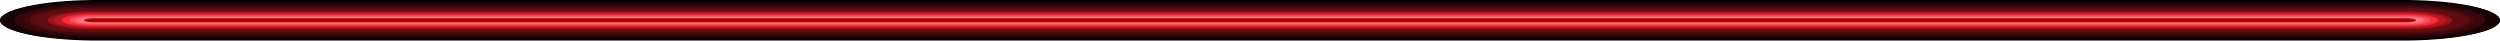 <?xml version="1.0" encoding="UTF-8"?> <svg xmlns="http://www.w3.org/2000/svg" viewBox="0 0 370 6" fill="none"><path d="M356.358 0H13.643C9.99 0.043 6.553 0.378 4.039 0.936C1.526 1.494 0.125 2.232 0.125 3C0.125 3.768 1.526 4.506 4.039 5.064C6.553 5.622 9.99 5.957 13.643 6H356.358C360.01 5.957 363.447 5.622 365.962 5.064C368.475 4.506 369.875 3.768 369.875 3C369.875 2.232 368.475 1.494 365.962 0.936C363.447 0.378 360.01 0.043 356.358 0Z" fill="black"></path><path d="M356.358 0.153H13.643C10.025 0.153 6.555 0.454 3.996 0.991C1.437 1.528 0 2.256 0 3.015C0 3.773 1.437 4.501 3.996 5.038C6.555 5.575 10.025 5.876 13.643 5.876H356.358C359.975 5.876 363.445 5.575 366.005 5.038C368.562 4.501 370 3.773 370 3.015C370 2.256 368.562 1.528 366.005 0.991C363.445 0.454 359.975 0.153 356.358 0.153Z" fill="#0B0102"></path><path d="M356.358 0.305H13.643C11.892 0.284 10.138 0.337 8.488 0.463C6.839 0.588 5.33 0.783 4.053 1.035C2.776 1.288 1.758 1.592 1.063 1.93C0.367 2.268 0.009 2.632 0.009 3C0.009 3.368 0.367 3.732 1.063 4.07C1.758 4.408 2.776 4.713 4.053 4.965C5.33 5.217 6.839 5.412 8.488 5.538C10.138 5.663 11.892 5.717 13.643 5.695H356.358C358.108 5.717 359.863 5.663 361.512 5.538C363.163 5.412 364.67 5.217 365.947 4.965C367.225 4.713 368.243 4.408 368.938 4.07C369.632 3.732 369.993 3.368 369.993 3C369.993 2.632 369.632 2.268 368.938 1.93C368.243 1.592 367.225 1.288 365.947 1.035C364.67 0.783 363.163 0.588 361.512 0.463C359.863 0.337 358.108 0.284 356.358 0.305Z" fill="#160304"></path><path d="M356.358 0.449H13.643C10.545 0.488 7.636 0.775 5.51 1.249C3.383 1.723 2.199 2.349 2.199 3C2.199 3.651 3.383 4.278 5.51 4.752C7.636 5.226 10.545 5.512 13.643 5.552H356.358C359.455 5.512 362.363 5.226 364.49 4.752C366.618 4.278 367.8 3.651 367.8 3C367.8 2.349 366.618 1.723 364.49 1.249C362.363 0.775 359.455 0.488 356.358 0.449Z" fill="#200406"></path><path d="M356.358 0.63H13.643C10.876 0.703 8.331 0.986 6.486 1.425C4.642 1.864 3.624 2.429 3.624 3.014C3.624 3.6 4.642 4.165 6.486 4.604C8.331 5.043 10.876 5.326 13.643 5.399H356.358C359.125 5.326 361.67 5.043 363.515 4.604C365.358 4.165 366.377 3.6 366.377 3.014C366.377 2.429 365.358 1.864 363.515 1.425C361.67 0.986 359.125 0.703 356.358 0.63Z" fill="#2B0508"></path><path d="M356.358 0.754H13.643C12.178 0.734 10.709 0.777 9.327 0.881C7.944 0.984 6.678 1.147 5.607 1.357C4.535 1.568 3.681 1.822 3.097 2.105C2.514 2.387 2.212 2.692 2.212 3C2.212 3.308 2.514 3.613 3.097 3.895C3.681 4.178 4.535 4.432 5.607 4.643C6.678 4.853 7.944 5.016 9.327 5.119C10.709 5.223 12.178 5.266 13.643 5.246H356.358C357.822 5.266 359.29 5.223 360.673 5.119C362.055 5.016 363.322 4.853 364.392 4.643C365.465 4.432 366.32 4.178 366.902 3.895C367.488 3.613 367.788 3.308 367.788 3C367.788 2.692 367.488 2.387 366.902 2.105C366.32 1.822 365.465 1.568 364.392 1.357C363.322 1.147 362.055 0.984 360.673 0.881C359.29 0.777 357.822 0.734 356.358 0.754Z" fill="#36070A"></path><path d="M356.358 0.897H13.643C10.989 0.897 8.444 1.118 6.568 1.511C4.692 1.905 3.638 2.439 3.638 2.995C3.638 3.552 4.692 4.086 6.568 4.479C8.444 4.873 10.989 5.094 13.643 5.094H356.358C359.01 5.094 361.555 4.873 363.43 4.479C365.308 4.086 366.363 3.552 366.363 2.995C366.363 2.439 365.308 1.905 363.43 1.511C361.555 1.118 359.01 0.897 356.358 0.897Z" fill="#41080B"></path><path d="M356.358 1.049H13.643C11.176 1.049 8.811 1.255 7.067 1.621C5.322 1.986 4.343 2.483 4.343 3C4.343 3.517 5.322 4.013 7.067 4.379C8.811 4.745 11.176 4.951 13.643 4.951H356.358C358.822 4.951 361.188 4.745 362.933 4.379C364.678 4.013 365.658 3.517 365.658 3C365.658 2.483 364.678 1.986 362.933 1.621C361.188 1.255 358.822 1.049 356.358 1.049Z" fill="#4C0A0D"></path><path d="M356.358 1.202H13.643C12.465 1.184 11.281 1.217 10.167 1.299C9.052 1.382 8.031 1.511 7.165 1.68C6.3 1.849 5.61 2.053 5.138 2.28C4.666 2.507 4.423 2.752 4.423 3C4.423 3.248 4.666 3.493 5.138 3.72C5.61 3.947 6.3 4.152 7.165 4.32C8.031 4.489 9.052 4.619 10.167 4.701C11.281 4.783 12.465 4.816 13.643 4.798H356.358C357.535 4.816 358.717 4.783 359.832 4.701C360.947 4.619 361.97 4.489 362.835 4.32C363.7 4.152 364.39 3.947 364.86 3.72C365.332 3.493 365.577 3.248 365.577 3C365.577 2.752 365.332 2.507 364.86 2.28C364.39 2.053 363.7 1.849 362.835 1.68C361.97 1.511 360.947 1.382 359.832 1.299C358.717 1.217 357.535 1.184 356.358 1.202Z" fill="#570B0F"></path><path d="M356.358 1.354H13.643C12.563 1.337 11.477 1.367 10.454 1.442C9.431 1.517 8.493 1.635 7.698 1.789C6.903 1.944 6.269 2.131 5.835 2.34C5.402 2.548 5.178 2.773 5.178 3C5.178 3.227 5.402 3.452 5.835 3.66C6.269 3.869 6.903 4.056 7.698 4.21C8.493 4.365 9.431 4.483 10.454 4.558C11.477 4.633 12.563 4.663 13.643 4.645H356.358C357.438 4.663 358.522 4.633 359.548 4.558C360.57 4.483 361.507 4.365 362.303 4.21C363.098 4.056 363.733 3.869 364.165 3.66C364.598 3.452 364.822 3.227 364.822 3C364.822 2.773 364.598 2.548 364.165 2.34C363.733 2.131 363.098 1.944 362.303 1.789C361.507 1.635 360.57 1.517 359.548 1.442C358.522 1.367 357.438 1.337 356.358 1.354Z" fill="#610C11"></path><path d="M356.358 1.498H13.643C11.842 1.528 10.161 1.699 8.936 1.978C7.71 2.256 7.029 2.621 7.029 3C7.029 3.379 7.71 3.744 8.936 4.023C10.161 4.301 11.842 4.472 13.643 4.502H356.358C358.158 4.472 359.84 4.301 361.065 4.023C362.29 3.744 362.973 3.379 362.973 3C362.973 2.621 362.29 2.256 361.065 1.978C359.84 1.699 358.158 1.528 356.358 1.498Z" fill="#6C0E13"></path><path d="M356.358 1.65H13.643C12.03 1.679 10.527 1.833 9.431 2.083C8.335 2.333 7.727 2.66 7.727 3C7.727 3.34 8.335 3.667 9.431 3.917C10.527 4.167 12.03 4.321 13.643 4.35H356.358C357.97 4.321 359.475 4.167 360.57 3.917C361.665 3.667 362.272 3.34 362.272 3C362.272 2.66 361.665 2.333 360.57 2.083C359.475 1.833 357.97 1.679 356.358 1.65Z" fill="#770F15"></path><path d="M356.358 1.688H13.643C12.077 1.716 10.618 1.867 9.554 2.11C8.491 2.352 7.901 2.67 7.901 3C7.901 3.33 8.491 3.647 9.554 3.89C10.618 4.133 12.077 4.283 13.643 4.312H356.358C357.923 4.283 359.382 4.133 360.445 3.89C361.51 3.647 362.1 3.33 362.1 3C362.1 2.67 361.51 2.352 360.445 2.11C359.382 1.867 357.923 1.716 356.358 1.688Z" fill="#821017"></path><path d="M356.358 1.736H13.644C12.808 1.721 11.967 1.742 11.173 1.799C10.379 1.855 9.65 1.946 9.032 2.065C8.414 2.184 7.921 2.328 7.583 2.489C7.246 2.65 7.071 2.824 7.071 3C7.071 3.176 7.246 3.35 7.583 3.511C7.921 3.672 8.414 3.816 9.032 3.935C9.65 4.054 10.379 4.144 11.173 4.201C11.967 4.258 12.808 4.279 13.644 4.264H356.358C357.192 4.279 358.035 4.258 358.827 4.201C359.623 4.144 360.35 4.054 360.97 3.935C361.587 3.816 362.08 3.672 362.418 3.511C362.755 3.35 362.93 3.176 362.93 3C362.93 2.824 362.755 2.65 362.418 2.489C362.08 2.328 361.587 2.184 360.97 2.065C360.35 1.946 359.623 1.855 358.827 1.799C358.035 1.742 357.192 1.721 356.358 1.736Z" fill="#8D1219"></path><path d="M356.358 1.774H13.643C12.832 1.759 12.015 1.78 11.244 1.834C10.473 1.889 9.765 1.977 9.165 2.092C8.565 2.208 8.085 2.348 7.757 2.504C7.429 2.66 7.26 2.829 7.26 3C7.26 3.171 7.429 3.34 7.757 3.496C8.085 3.652 8.565 3.792 9.165 3.908C9.765 4.023 10.473 4.111 11.244 4.165C12.015 4.22 12.832 4.241 13.643 4.226H356.358C357.168 4.241 357.985 4.22 358.755 4.165C359.525 4.111 360.233 4.023 360.835 3.908C361.435 3.792 361.913 3.652 362.243 3.496C362.57 3.34 362.74 3.171 362.74 3C362.74 2.829 362.57 2.66 362.243 2.504C361.913 2.348 361.435 2.208 360.835 2.092C360.233 1.977 359.525 1.889 358.755 1.834C357.985 1.78 357.168 1.759 356.358 1.774Z" fill="#97131B"></path><path d="M356.358 1.813H13.642C12.228 1.839 10.913 1.976 9.955 2.196C8.997 2.415 8.466 2.702 8.466 3C8.466 3.298 8.997 3.585 9.955 3.805C10.913 4.024 12.228 4.161 13.642 4.188H356.358C357.77 4.161 359.085 4.024 360.043 3.805C361.002 3.585 361.533 3.298 361.533 3C361.533 2.702 361.002 2.415 360.043 2.196C359.085 1.976 357.77 1.839 356.358 1.813Z" fill="#A2141D"></path><path d="M356.358 1.851H13.643C12.196 1.851 10.808 1.971 9.784 2.186C8.761 2.4 8.186 2.692 8.186 2.995C8.186 3.299 8.761 3.59 9.784 3.805C10.808 4.019 12.196 4.14 13.643 4.14H356.358C357.805 4.14 359.192 4.019 360.215 3.805C361.24 3.59 361.815 3.299 361.815 2.995C361.815 2.692 361.24 2.4 360.215 2.186C359.192 1.971 357.805 1.851 356.358 1.851Z" fill="#AD151F"></path><path d="M356.358 1.898H13.643C12.912 1.884 12.175 1.902 11.479 1.951C10.783 2 10.143 2.078 9.601 2.182C9.058 2.286 8.625 2.412 8.328 2.553C8.032 2.694 7.878 2.846 7.878 3C7.878 3.154 8.032 3.306 8.328 3.447C8.625 3.588 9.058 3.714 9.601 3.818C10.143 3.922 10.783 4 11.479 4.049C12.175 4.098 12.912 4.116 13.643 4.102H356.358C357.087 4.116 357.825 4.098 358.52 4.049C359.217 4 359.858 3.922 360.4 3.818C360.942 3.714 361.375 3.588 361.673 3.447C361.967 3.306 362.123 3.154 362.123 3C362.123 2.846 361.967 2.694 361.673 2.553C361.375 2.412 360.942 2.286 360.4 2.182C359.858 2.078 359.217 2 358.52 1.951C357.825 1.902 357.087 1.884 356.358 1.898Z" fill="#B81720"></path><path d="M356.355 1.938H13.642C12.38 1.963 11.208 2.086 10.355 2.282C9.502 2.479 9.029 2.735 9.029 3.001C9.029 3.266 9.502 3.523 10.355 3.719C11.208 3.916 12.38 4.038 13.642 4.063H356.355C357.618 4.038 358.79 3.916 359.642 3.719C360.495 3.523 360.967 3.266 360.967 3.001C360.967 2.735 360.495 2.479 359.642 2.282C358.79 2.086 357.618 1.963 356.355 1.938Z" fill="#C31822"></path><path d="M356.358 1.976H13.643C12.428 2.001 11.3 2.119 10.479 2.309C9.658 2.498 9.204 2.745 9.204 3.001C9.204 3.257 9.658 3.503 10.479 3.693C11.3 3.882 12.428 4.001 13.643 4.025H356.358C357.572 4.001 358.7 3.882 359.52 3.693C360.342 3.503 360.798 3.257 360.798 3.001C360.798 2.745 360.342 2.498 359.52 2.309C358.7 2.119 357.572 2.001 356.358 1.976Z" fill="#CE1924"></path><path d="M356.358 2.024H13.643C12.436 2.024 11.28 2.124 10.427 2.303C9.574 2.482 9.095 2.724 9.095 2.977C9.095 3.23 9.574 3.472 10.427 3.651C11.28 3.83 12.436 3.93 13.643 3.93H356.358C357.562 3.93 358.72 3.83 359.572 3.651C360.425 3.472 360.905 3.23 360.905 2.977C360.905 2.724 360.425 2.482 359.572 2.303C358.72 2.124 357.562 2.024 356.358 2.024Z" fill="#D81A26"></path><path d="M356.358 2.062H13.643C12.436 2.062 11.28 2.162 10.427 2.341C9.574 2.52 9.095 2.762 9.095 3.015C9.095 3.268 9.574 3.51 10.427 3.689C11.28 3.868 12.436 3.968 13.643 3.968H356.358C357.562 3.968 358.72 3.868 359.572 3.689C360.425 3.51 360.905 3.268 360.905 3.015C360.905 2.762 360.425 2.52 359.572 2.341C358.72 2.162 357.562 2.062 356.358 2.062Z" fill="#E31C28"></path><path d="M356.358 2.1H13.643C12.58 2.123 11.595 2.228 10.879 2.394C10.162 2.561 9.766 2.777 9.766 3.001C9.766 3.225 10.162 3.441 10.879 3.607C11.595 3.774 12.58 3.878 13.643 3.901H356.358C357.42 3.878 358.405 3.774 359.123 3.607C359.837 3.441 360.235 3.225 360.235 3.001C360.235 2.777 359.837 2.561 359.123 2.394C358.405 2.228 357.42 2.123 356.358 2.1Z" fill="#EE1D2A"></path><path d="M356.358 2.157H13.642C13.078 2.145 12.507 2.157 11.967 2.194C11.427 2.231 10.93 2.291 10.508 2.37C10.086 2.45 9.748 2.547 9.517 2.656C9.286 2.764 9.167 2.882 9.167 3.001C9.167 3.12 9.286 3.237 9.517 3.346C9.748 3.455 10.086 3.552 10.508 3.632C10.93 3.711 11.427 3.771 11.967 3.808C12.507 3.845 13.078 3.857 13.642 3.844H356.358C356.92 3.857 357.493 3.845 358.033 3.808C358.572 3.771 359.07 3.711 359.49 3.632C359.913 3.552 360.25 3.455 360.483 3.346C360.712 3.237 360.832 3.12 360.832 3.001C360.832 2.882 360.712 2.764 360.483 2.656C360.25 2.547 359.913 2.45 359.49 2.37C359.07 2.291 358.572 2.231 358.033 2.194C357.493 2.157 356.92 2.145 356.358 2.157Z" fill="#F02734"></path><path d="M356.358 2.214H13.643C13.115 2.202 12.582 2.213 12.076 2.247C11.571 2.281 11.106 2.337 10.711 2.411C10.315 2.486 9.999 2.576 9.783 2.678C9.566 2.78 9.455 2.889 9.455 3.001C9.455 3.112 9.566 3.222 9.783 3.323C9.999 3.425 10.315 3.516 10.711 3.59C11.106 3.664 11.571 3.72 12.076 3.754C12.582 3.788 13.115 3.799 13.643 3.787H356.358C356.885 3.799 357.418 3.788 357.923 3.754C358.428 3.72 358.895 3.664 359.29 3.59C359.685 3.516 360 3.425 360.217 3.323C360.433 3.222 360.545 3.112 360.545 3.001C360.545 2.889 360.433 2.78 360.217 2.678C360 2.576 359.685 2.486 359.29 2.411C358.895 2.337 358.428 2.281 357.923 2.247C357.418 2.213 356.885 2.202 356.358 2.214Z" fill="#F1323E"></path><path d="M356.358 2.262H13.644C12.778 2.283 11.979 2.369 11.398 2.506C10.818 2.642 10.497 2.818 10.497 3.001C10.497 3.183 10.818 3.359 11.398 3.496C11.979 3.632 12.778 3.719 13.644 3.739H356.358C357.223 3.719 358.022 3.632 358.603 3.496C359.183 3.359 359.502 3.183 359.502 3.001C359.502 2.818 359.183 2.642 358.603 2.506C358.022 2.369 357.223 2.283 356.358 2.262Z" fill="#F33C48"></path><path d="M356.358 2.319H13.644C12.848 2.339 12.114 2.419 11.582 2.545C11.049 2.67 10.755 2.833 10.755 3.001C10.755 3.169 11.049 3.331 11.582 3.456C12.114 3.582 12.848 3.662 13.644 3.682H356.358C357.155 3.662 357.887 3.582 358.42 3.456C358.952 3.331 359.248 3.169 359.248 3.001C359.248 2.833 358.952 2.67 358.42 2.545C357.887 2.419 357.155 2.339 356.358 2.319Z" fill="#F44652"></path><path d="M356.358 2.376H13.645C13.222 2.365 12.794 2.373 12.388 2.399C11.982 2.426 11.607 2.47 11.288 2.529C10.969 2.588 10.714 2.661 10.539 2.742C10.365 2.823 10.274 2.911 10.274 3C10.274 3.089 10.365 3.178 10.539 3.259C10.714 3.34 10.969 3.413 11.288 3.472C11.607 3.531 11.982 3.575 12.388 3.601C12.794 3.628 13.222 3.636 13.645 3.625H356.358C356.78 3.636 357.21 3.628 357.615 3.601C358.022 3.575 358.395 3.531 358.715 3.472C359.033 3.413 359.288 3.34 359.462 3.259C359.637 3.178 359.728 3.089 359.728 3C359.728 2.911 359.637 2.823 359.462 2.742C359.288 2.661 359.033 2.588 358.715 2.529C358.395 2.47 358.022 2.426 357.615 2.399C357.21 2.373 356.78 2.365 356.358 2.376Z" fill="#F6505C"></path><path d="M356.358 2.424H13.643C12.919 2.424 12.225 2.484 11.713 2.591C11.202 2.698 10.914 2.844 10.914 2.996C10.914 3.147 11.202 3.293 11.713 3.4C12.225 3.507 12.919 3.567 13.643 3.567H356.358C357.08 3.567 357.775 3.507 358.285 3.4C358.798 3.293 359.085 3.147 359.085 2.996C359.085 2.844 358.798 2.698 358.285 2.591C357.775 2.484 357.08 2.424 356.358 2.424Z" fill="#F75B66"></path><path d="M356.358 2.481H13.642C13.32 2.481 13.001 2.494 12.703 2.52C12.405 2.546 12.134 2.584 11.906 2.632C11.678 2.679 11.497 2.736 11.374 2.799C11.25 2.861 11.187 2.928 11.187 2.996C11.187 3.133 11.444 3.265 11.903 3.363C12.362 3.461 12.987 3.517 13.642 3.52H356.358C357.012 3.517 357.637 3.461 358.095 3.363C358.555 3.265 358.812 3.133 358.812 2.996C358.812 2.859 358.553 2.728 358.092 2.632C357.632 2.535 357.007 2.481 356.358 2.481Z" fill="#F96570"></path><path d="M356.358 2.538H13.644C13.041 2.538 12.462 2.588 12.036 2.678C11.609 2.767 11.37 2.888 11.37 3.015C11.37 3.141 11.609 3.262 12.036 3.352C12.462 3.441 13.041 3.491 13.644 3.491H356.358C356.96 3.491 357.54 3.441 357.965 3.352C358.392 3.262 358.632 3.141 358.632 3.015C358.632 2.888 358.392 2.767 357.965 2.678C357.54 2.588 356.96 2.538 356.358 2.538Z" fill="#FA6F7A"></path><path d="M356.358 2.595H13.643C13.364 2.586 13.079 2.59 12.808 2.606C12.537 2.622 12.286 2.651 12.072 2.689C11.858 2.728 11.686 2.775 11.569 2.829C11.451 2.883 11.39 2.941 11.39 3C11.39 3.059 11.451 3.118 11.569 3.171C11.686 3.225 11.858 3.273 12.072 3.311C12.286 3.35 12.537 3.378 12.808 3.394C13.079 3.411 13.364 3.414 13.643 3.405H356.358C356.635 3.414 356.92 3.411 357.19 3.394C357.462 3.378 357.712 3.35 357.928 3.311C358.142 3.273 358.312 3.225 358.43 3.171C358.548 3.118 358.61 3.059 358.61 3C358.61 2.941 358.548 2.883 358.43 2.829C358.312 2.775 358.142 2.728 357.928 2.689C357.712 2.651 357.462 2.622 357.19 2.606C356.92 2.59 356.635 2.586 356.358 2.595Z" fill="#FC7984"></path><path d="M356.358 2.643H13.643C13.239 2.657 12.871 2.701 12.606 2.766C12.34 2.831 12.194 2.914 12.194 3C12.194 3.086 12.34 3.169 12.606 3.235C12.871 3.3 13.239 3.344 13.643 3.358H356.358C356.762 3.344 357.13 3.3 357.395 3.235C357.66 3.169 357.805 3.086 357.805 3C357.805 2.914 357.66 2.831 357.395 2.766C357.13 2.701 356.762 2.657 356.358 2.643Z" fill="#FD848E"></path><path d="M356.358 2.7H13.644C13.308 2.713 13.003 2.75 12.784 2.804C12.565 2.859 12.445 2.929 12.445 3C12.445 3.072 12.565 3.141 12.784 3.196C13.003 3.251 13.308 3.288 13.644 3.3H356.358C356.695 3.288 356.998 3.251 357.217 3.196C357.438 3.141 357.558 3.072 357.558 3C357.558 2.929 357.438 2.859 357.217 2.804C356.998 2.75 356.695 2.713 356.358 2.7Z" fill="#B00000"></path></svg> 